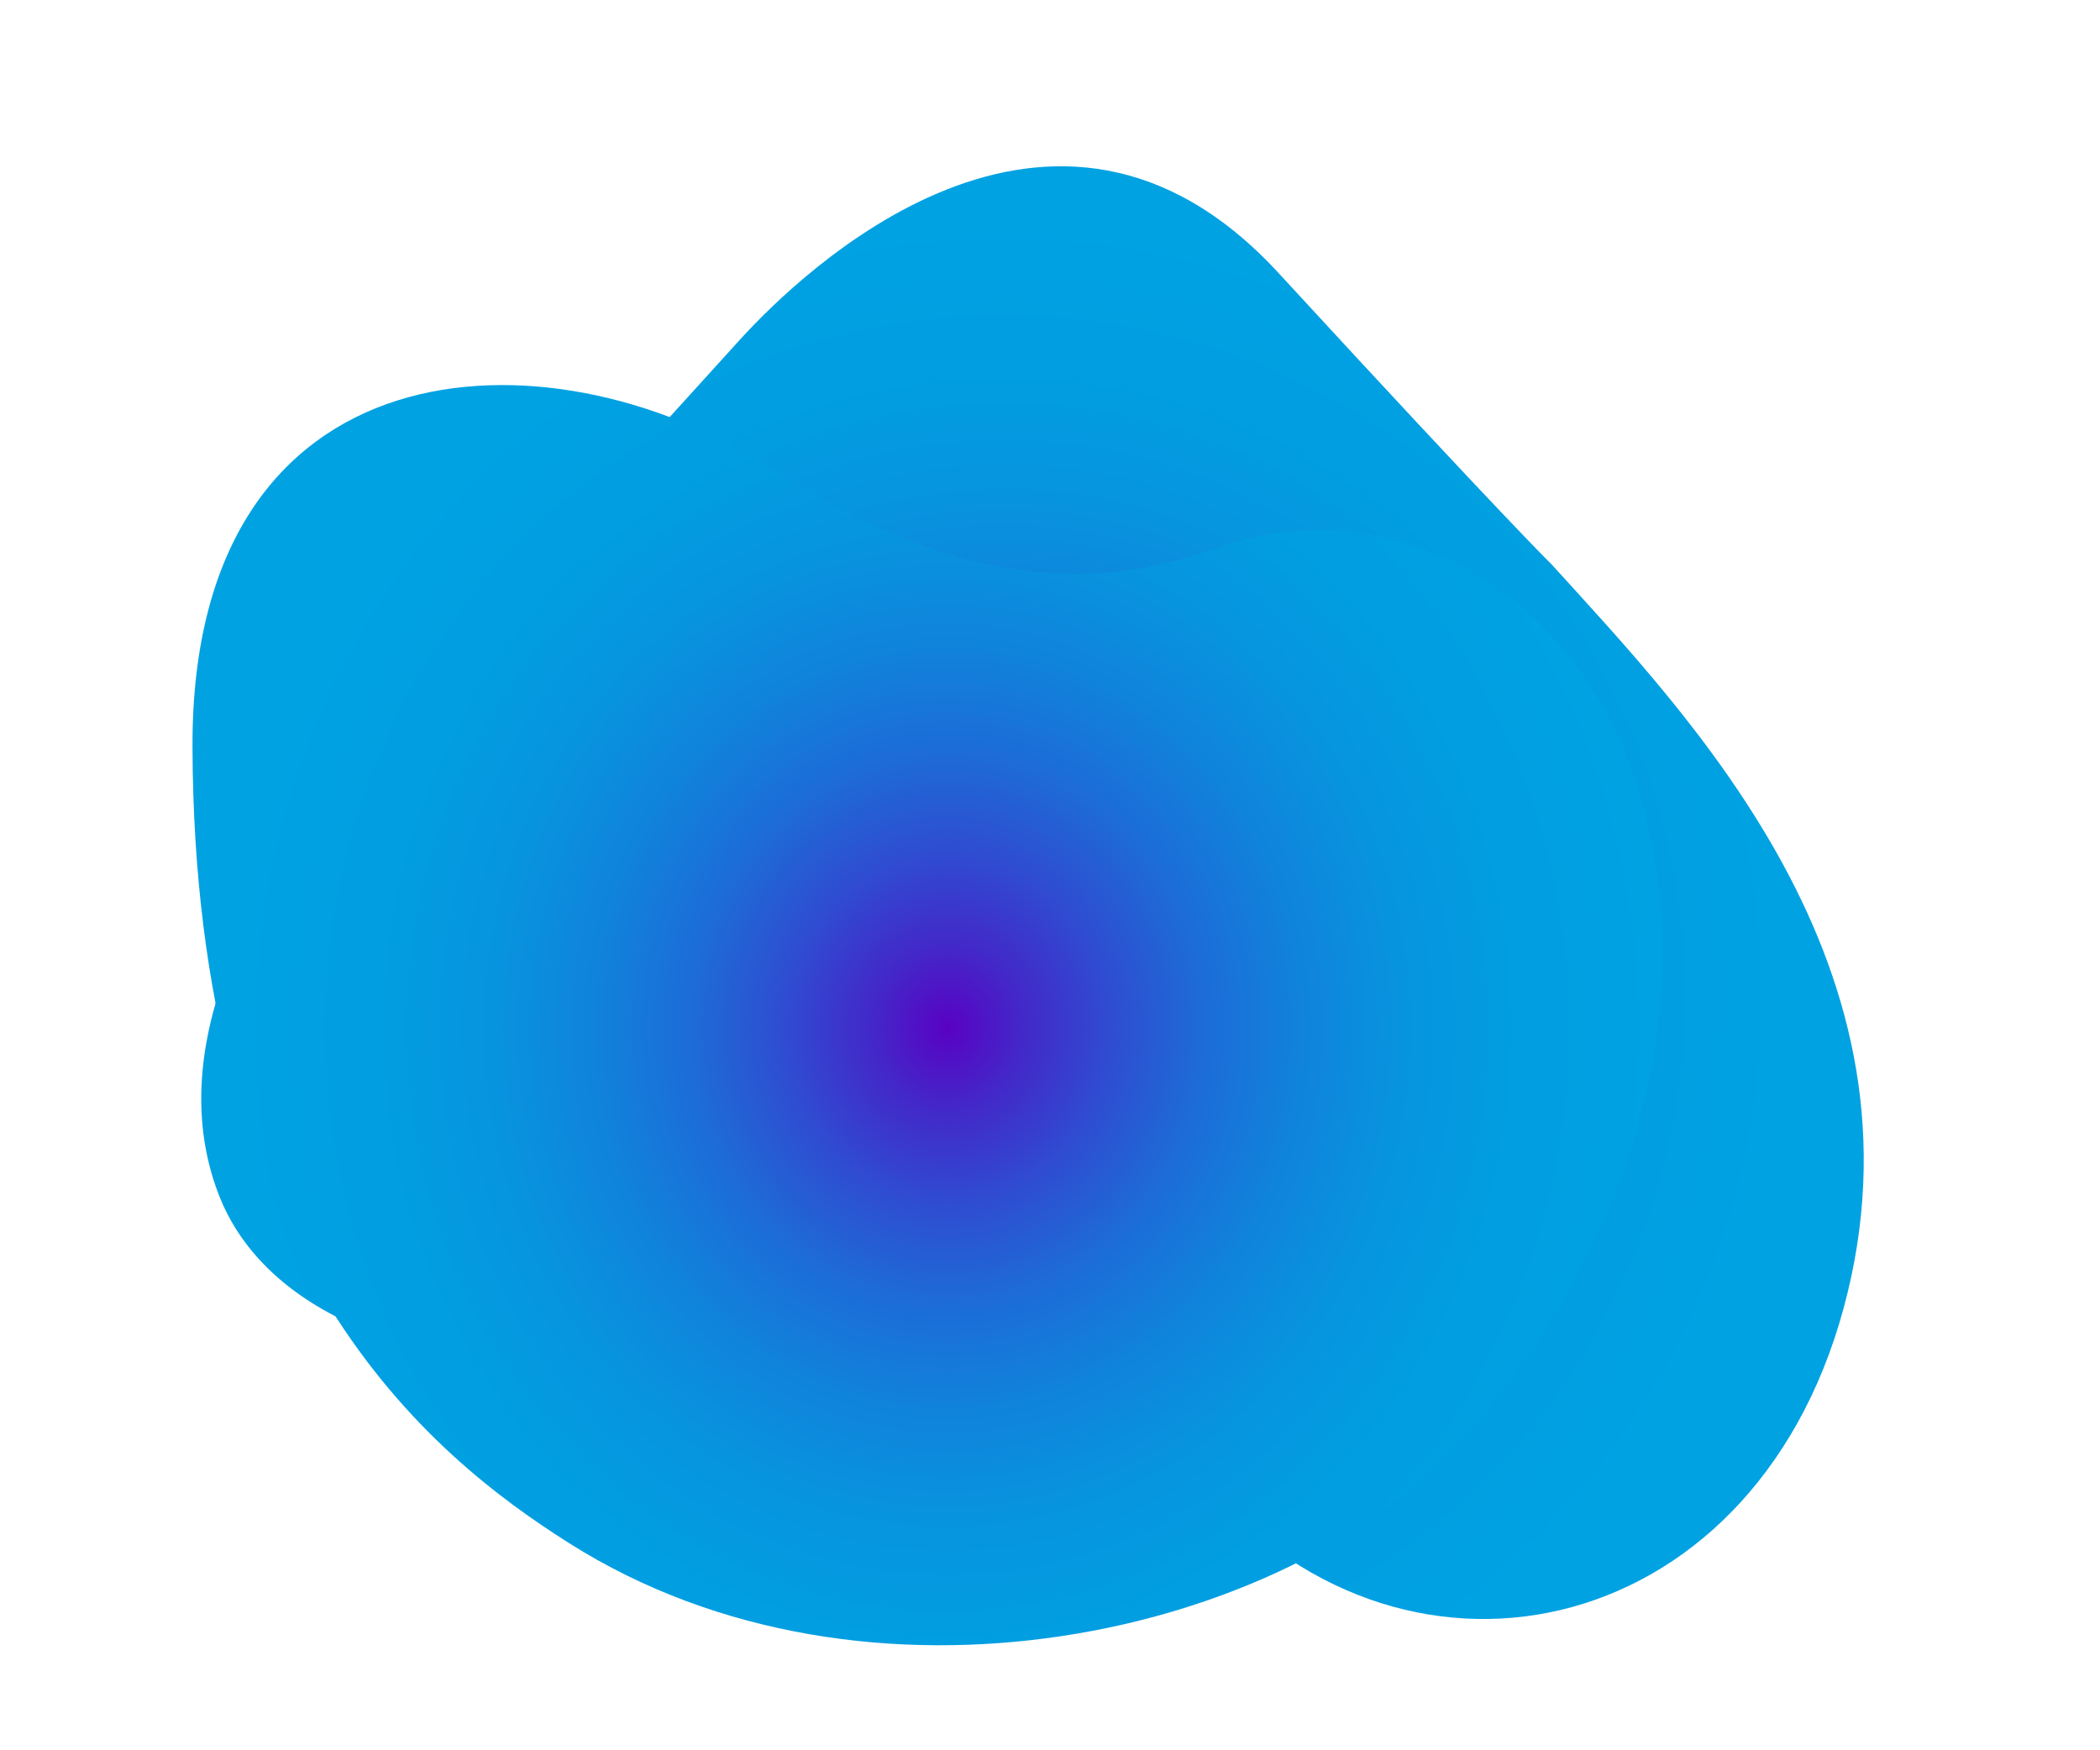 <svg xmlns="http://www.w3.org/2000/svg" xmlns:xlink="http://www.w3.org/1999/xlink" width="1320" height="1100" viewBox="0 0 1320 1100"><defs><radialGradient id="radial-gradient" cx="0.5" cy="0.5" r="0.536" gradientTransform="translate(0.062 -0.002) scale(0.874 1.005)" gradientUnits="objectBoundingBox"><stop offset="0" stop-color="#5902c2"></stop><stop offset="0.107" stop-color="#4328c9"></stop><stop offset="0.232" stop-color="#2f4dd1"></stop><stop offset="0.363" stop-color="#1d6cd7"></stop><stop offset="0.5" stop-color="#1083db"></stop><stop offset="0.645" stop-color="#0794df"></stop><stop offset="0.803" stop-color="#019ee1"></stop><stop offset="1" stop-color="#00a2e2"></stop></radialGradient><radialGradient id="radial-gradient-2" cx="0.5" cy="0.5" r="0.541" gradientTransform="translate(0.071 -0.004) scale(0.857 1.008)" xlink:href="#radial-gradient"></radialGradient></defs><g id="Group_235" data-name="Group 235" transform="translate(-125 -450)"><rect id="Rectangle_52" data-name="Rectangle 52" width="1320" height="1100" transform="translate(125 450)" fill="none"></rect><g id="Group_11" data-name="Group 11" style="mix-blend-mode: multiply;isolation: isolate"><path id="Path_7" data-name="Path 7" d="M1100.408,804.821s-29.722-28.927-171.728-183.206-300.528,0-338.506,41.784S481.191,783.929,373.861,899.638,230.255,1120.805,263.28,1202.764s152.512,120.525,269.1,90.6c127.673-32.766,246.074-37.469,345.109,83.566,125.005,152.773,348.649,108.653,406.442-105.086S1186.274,899.638,1100.408,804.821Z" fill="url(#radial-gradient)"></path></g><g id="Group_12" data-name="Group 12" style="mix-blend-mode: multiply;isolation: isolate"><path id="Path_8" data-name="Path 8" d="M1155.745,949.155C1116.41,817.97,996.671,756.528,890.91,794.1c-67.32,23.912-153.079,33.053-282.78-50.664C468.908,653.572,245.2,663.537,246,919.265c1.018,325.682,148.929,445,236.727,500.563,187.777,118.835,450.856,57.74,559.015-62.169C1147.931,1239.934,1196.275,1084.322,1155.745,949.155Z" fill="url(#radial-gradient-2)"></path></g></g></svg>